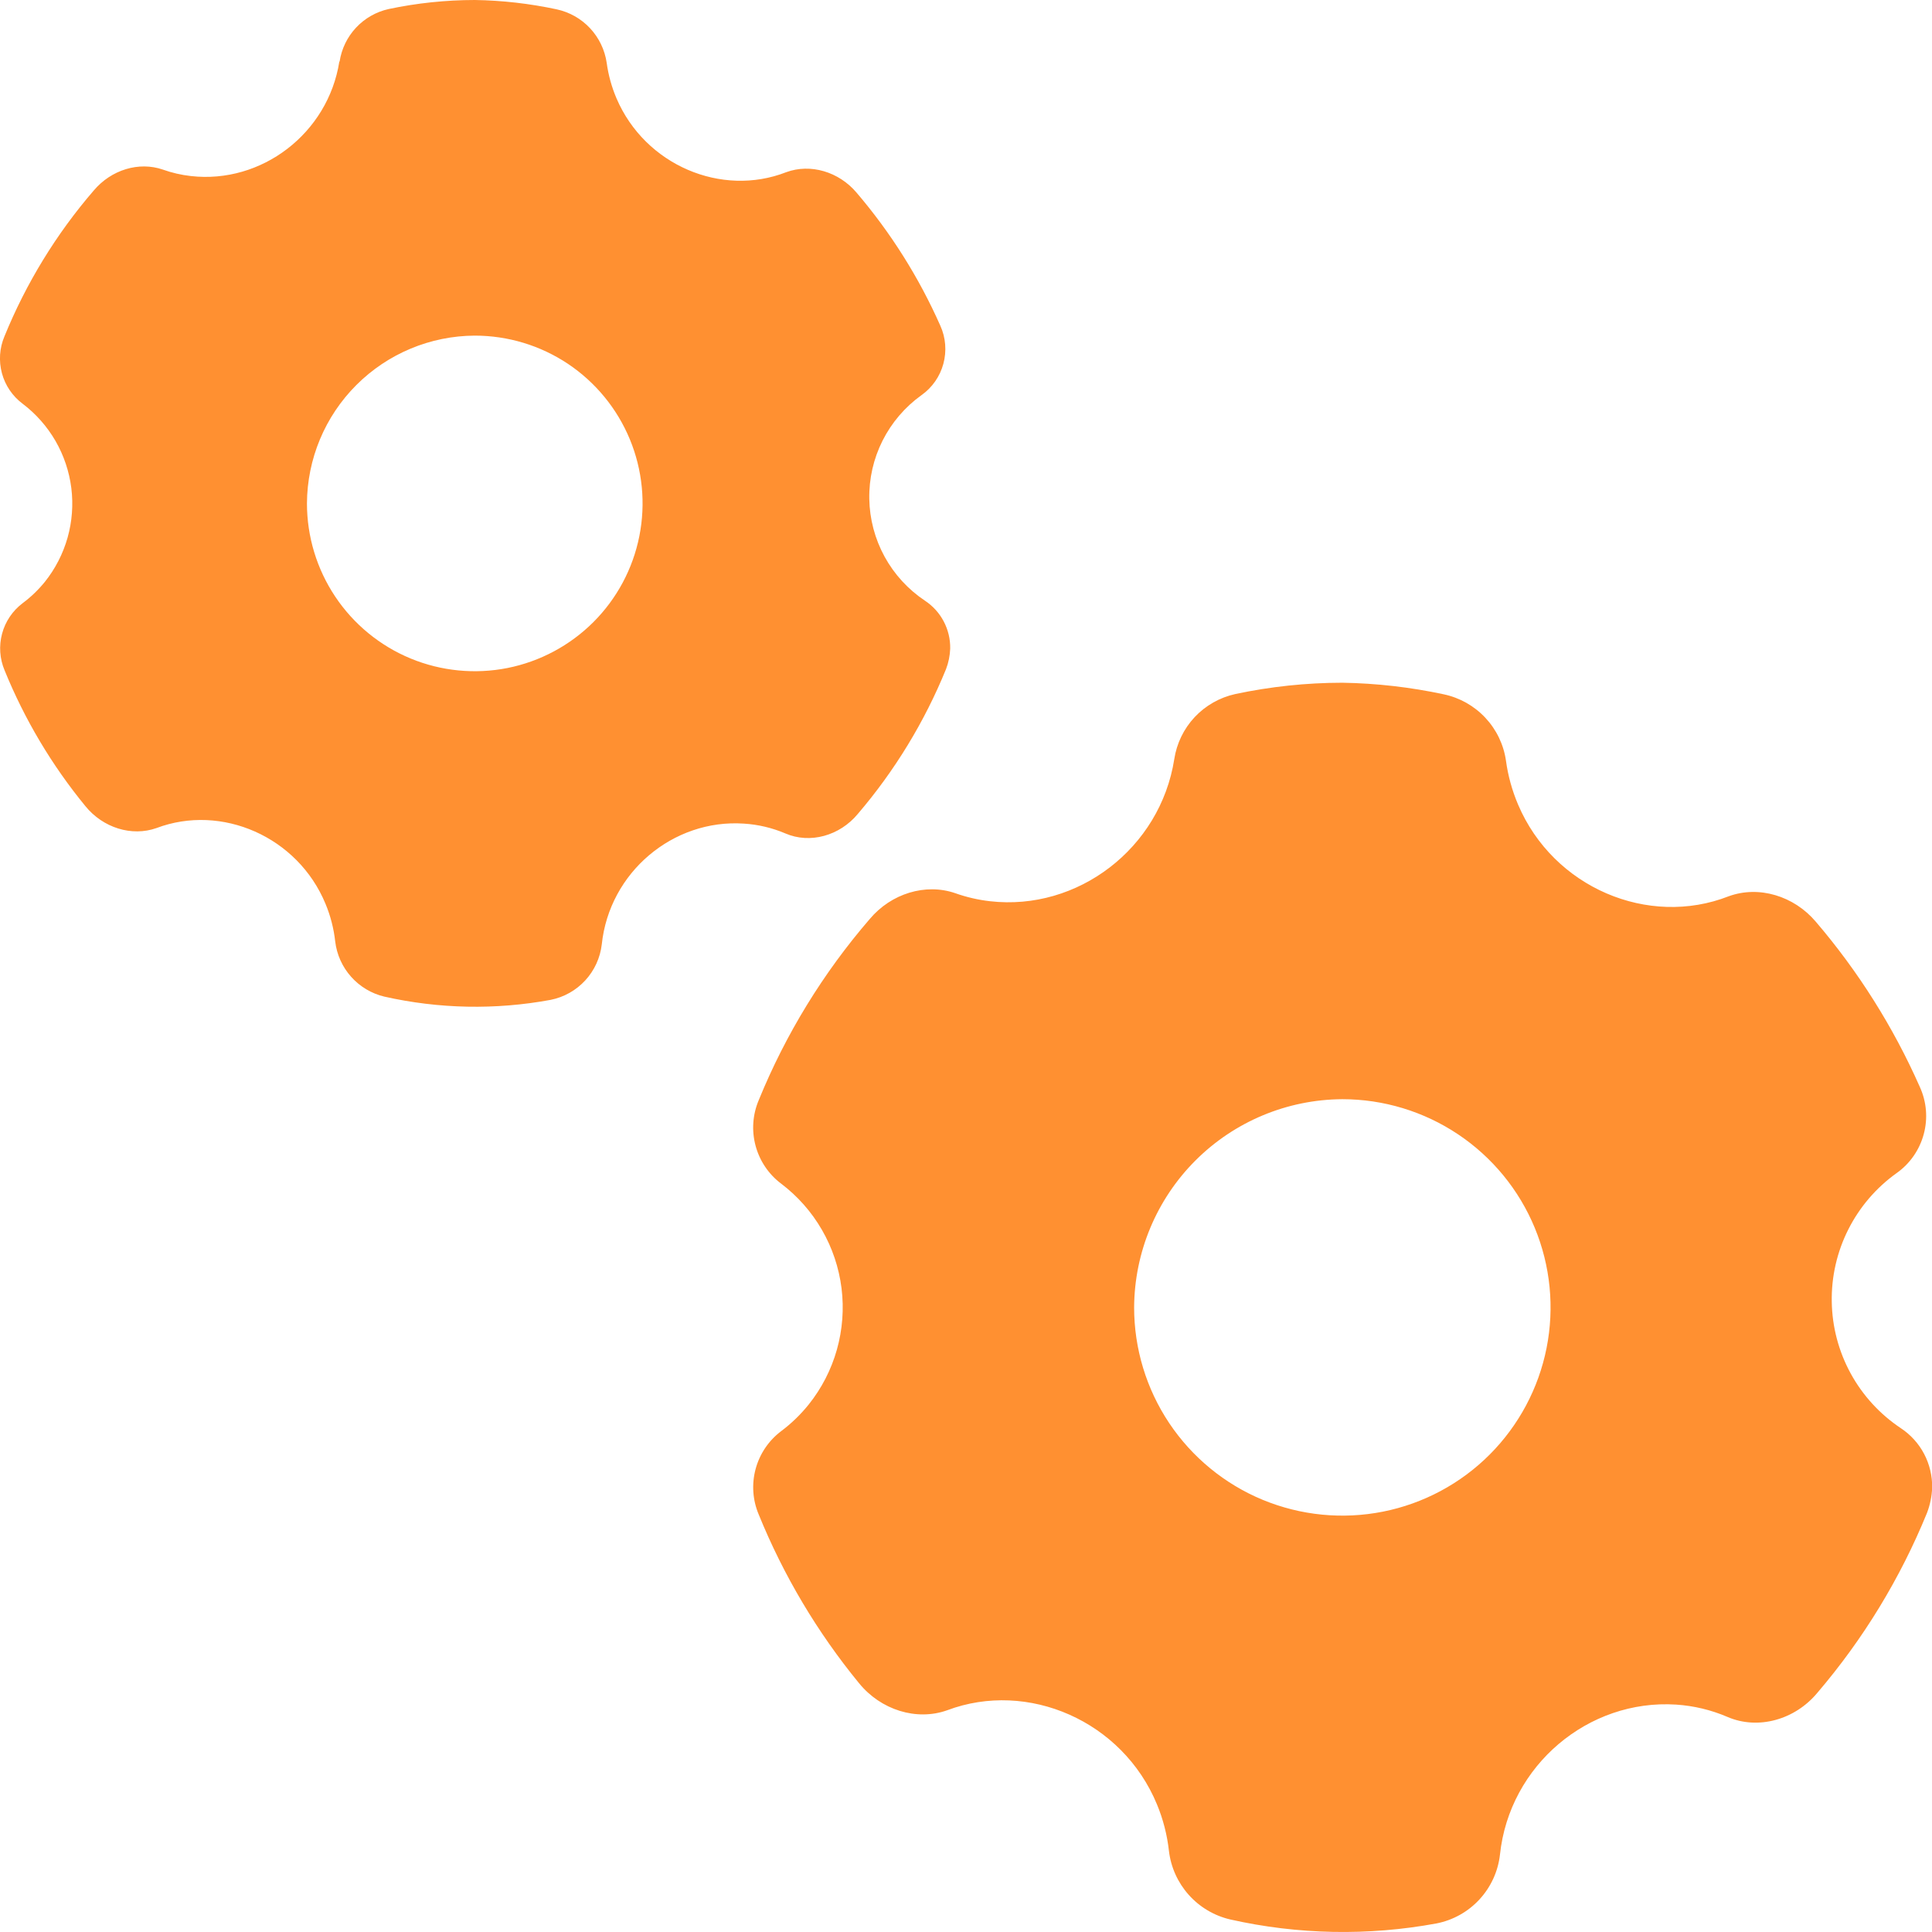 <?xml version="1.0" encoding="UTF-8"?> <svg xmlns="http://www.w3.org/2000/svg" width="50" height="50" viewBox="0 0 50 50" fill="none"><g clip-path="url(#clip0_3315_3990)"><path d="M30.39 19.647C30.027 21.958 27.889 23.582 25.624 23.324C25.317 23.289 25.015 23.22 24.723 23.116C23.954 22.85 23.063 23.124 22.509 23.784C21.303 25.181 20.333 26.764 19.636 28.472C19.478 28.845 19.449 29.26 19.554 29.651C19.659 30.043 19.891 30.388 20.215 30.632C20.643 30.956 21.002 31.362 21.271 31.828C21.54 32.293 21.712 32.807 21.779 33.34C21.845 33.873 21.804 34.414 21.658 34.931C21.512 35.448 21.264 35.93 20.928 36.35C20.72 36.608 20.481 36.84 20.215 37.039C19.892 37.283 19.66 37.628 19.555 38.018C19.45 38.409 19.478 38.824 19.636 39.196C20.277 40.773 21.152 42.244 22.231 43.56C22.795 44.254 23.718 44.544 24.512 44.262C26.601 43.475 29.049 44.537 29.942 46.697C30.102 47.082 30.206 47.488 30.252 47.902C30.302 48.325 30.481 48.721 30.764 49.038C31.047 49.355 31.422 49.578 31.836 49.675C33.591 50.07 35.409 50.105 37.178 49.778C37.605 49.694 37.995 49.476 38.289 49.156C38.584 48.836 38.77 48.431 38.819 47.998C39.062 45.687 41.105 43.968 43.379 44.115C43.836 44.145 44.285 44.253 44.707 44.434C45.496 44.775 46.454 44.511 47.037 43.805C48.223 42.417 49.179 40.848 49.869 39.158C49.95 38.948 49.995 38.727 50.004 38.502C50.009 38.198 49.938 37.897 49.796 37.627C49.655 37.358 49.447 37.129 49.193 36.961C48.653 36.601 48.208 36.116 47.896 35.546C47.585 34.977 47.416 34.34 47.406 33.691C47.394 33.042 47.541 32.4 47.833 31.82C48.125 31.24 48.553 30.74 49.081 30.362C49.427 30.119 49.676 29.761 49.786 29.353C49.897 28.944 49.86 28.51 49.683 28.125C48.999 26.579 48.093 25.14 46.994 23.855C46.425 23.183 45.516 22.911 44.737 23.196C42.66 24.009 40.202 22.974 39.288 20.823C39.133 20.459 39.027 20.076 38.974 19.685C38.914 19.268 38.727 18.881 38.439 18.574C38.151 18.267 37.776 18.056 37.365 17.969C36.502 17.784 35.622 17.683 34.739 17.669C33.808 17.67 32.88 17.768 31.969 17.962C31.567 18.05 31.2 18.259 30.918 18.559C30.636 18.86 30.452 19.24 30.39 19.647ZM34.739 28.447C35.805 28.447 36.847 28.763 37.733 29.355C38.619 29.947 39.31 30.788 39.718 31.773C40.126 32.758 40.233 33.841 40.025 34.887C39.817 35.932 39.304 36.892 38.551 37.646C37.797 38.4 36.837 38.913 35.792 39.121C34.746 39.329 33.663 39.222 32.678 38.815C31.693 38.407 30.852 37.716 30.259 36.83C29.667 35.944 29.351 34.902 29.351 33.836C29.359 32.409 29.929 31.043 30.938 30.034C31.946 29.025 33.312 28.455 34.739 28.447ZM8.782 1.593C8.489 3.455 6.766 4.765 4.94 4.556C4.693 4.529 4.449 4.472 4.215 4.389C3.594 4.174 2.879 4.395 2.429 4.927C1.457 6.053 0.675 7.33 0.114 8.708C-0.013 9.009 -0.035 9.344 0.05 9.66C0.135 9.975 0.324 10.253 0.586 10.449C0.931 10.71 1.22 11.038 1.437 11.413C1.653 11.788 1.792 12.203 1.846 12.632C1.899 13.062 1.866 13.498 1.749 13.914C1.631 14.331 1.431 14.72 1.161 15.058C0.993 15.265 0.8 15.451 0.586 15.61C0.326 15.807 0.138 16.084 0.054 16.399C-0.031 16.714 -0.008 17.048 0.119 17.349C0.636 18.619 1.341 19.804 2.211 20.864C2.665 21.423 3.409 21.657 4.05 21.43C5.732 20.795 7.706 21.651 8.425 23.393C8.554 23.703 8.638 24.03 8.675 24.364C8.715 24.704 8.859 25.023 9.086 25.278C9.313 25.533 9.613 25.713 9.945 25.792C11.36 26.111 12.825 26.14 14.252 25.876C14.595 25.807 14.909 25.631 15.146 25.373C15.384 25.115 15.533 24.789 15.574 24.44C15.769 22.578 17.418 21.192 19.251 21.315C19.621 21.338 19.984 21.424 20.325 21.569C20.962 21.845 21.733 21.631 22.203 21.061C23.158 19.943 23.928 18.679 24.483 17.317C24.548 17.148 24.584 16.969 24.591 16.788C24.596 16.543 24.538 16.3 24.424 16.083C24.31 15.866 24.143 15.681 23.938 15.546C23.503 15.256 23.144 14.865 22.893 14.406C22.642 13.947 22.506 13.434 22.497 12.911C22.488 12.387 22.606 11.87 22.841 11.403C23.077 10.935 23.422 10.532 23.847 10.227C24.125 10.031 24.325 9.744 24.414 9.416C24.503 9.088 24.476 8.739 24.336 8.43C23.784 7.183 23.054 6.023 22.168 4.986C21.71 4.444 20.976 4.226 20.348 4.456C18.675 5.11 16.694 4.276 15.954 2.543C15.829 2.25 15.744 1.941 15.701 1.625C15.652 1.29 15.501 0.977 15.27 0.73C15.038 0.482 14.736 0.312 14.404 0.241C13.708 0.092 12.999 0.011 12.287 -1.52588e-05C11.538 0.001 10.791 0.079 10.058 0.234C9.734 0.306 9.44 0.474 9.213 0.717C8.987 0.959 8.839 1.265 8.789 1.593H8.782ZM12.287 8.686C13.146 8.686 13.985 8.94 14.7 9.417C15.414 9.895 15.97 10.573 16.299 11.366C16.628 12.16 16.714 13.033 16.546 13.876C16.379 14.718 15.965 15.492 15.358 16.099C14.75 16.706 13.976 17.12 13.134 17.288C12.292 17.455 11.418 17.369 10.625 17.041C9.831 16.712 9.153 16.155 8.676 15.441C8.199 14.727 7.944 13.887 7.944 13.028C7.95 11.878 8.409 10.777 9.223 9.964C10.036 9.151 11.137 8.691 12.287 8.686Z" fill="#FF9031"></path></g><defs><clipPath id="clip0_3315_3990"><rect width="50" height="50" fill="white" transform="matrix(0 -1 1 0 0 50)"></rect></clipPath></defs></svg> 